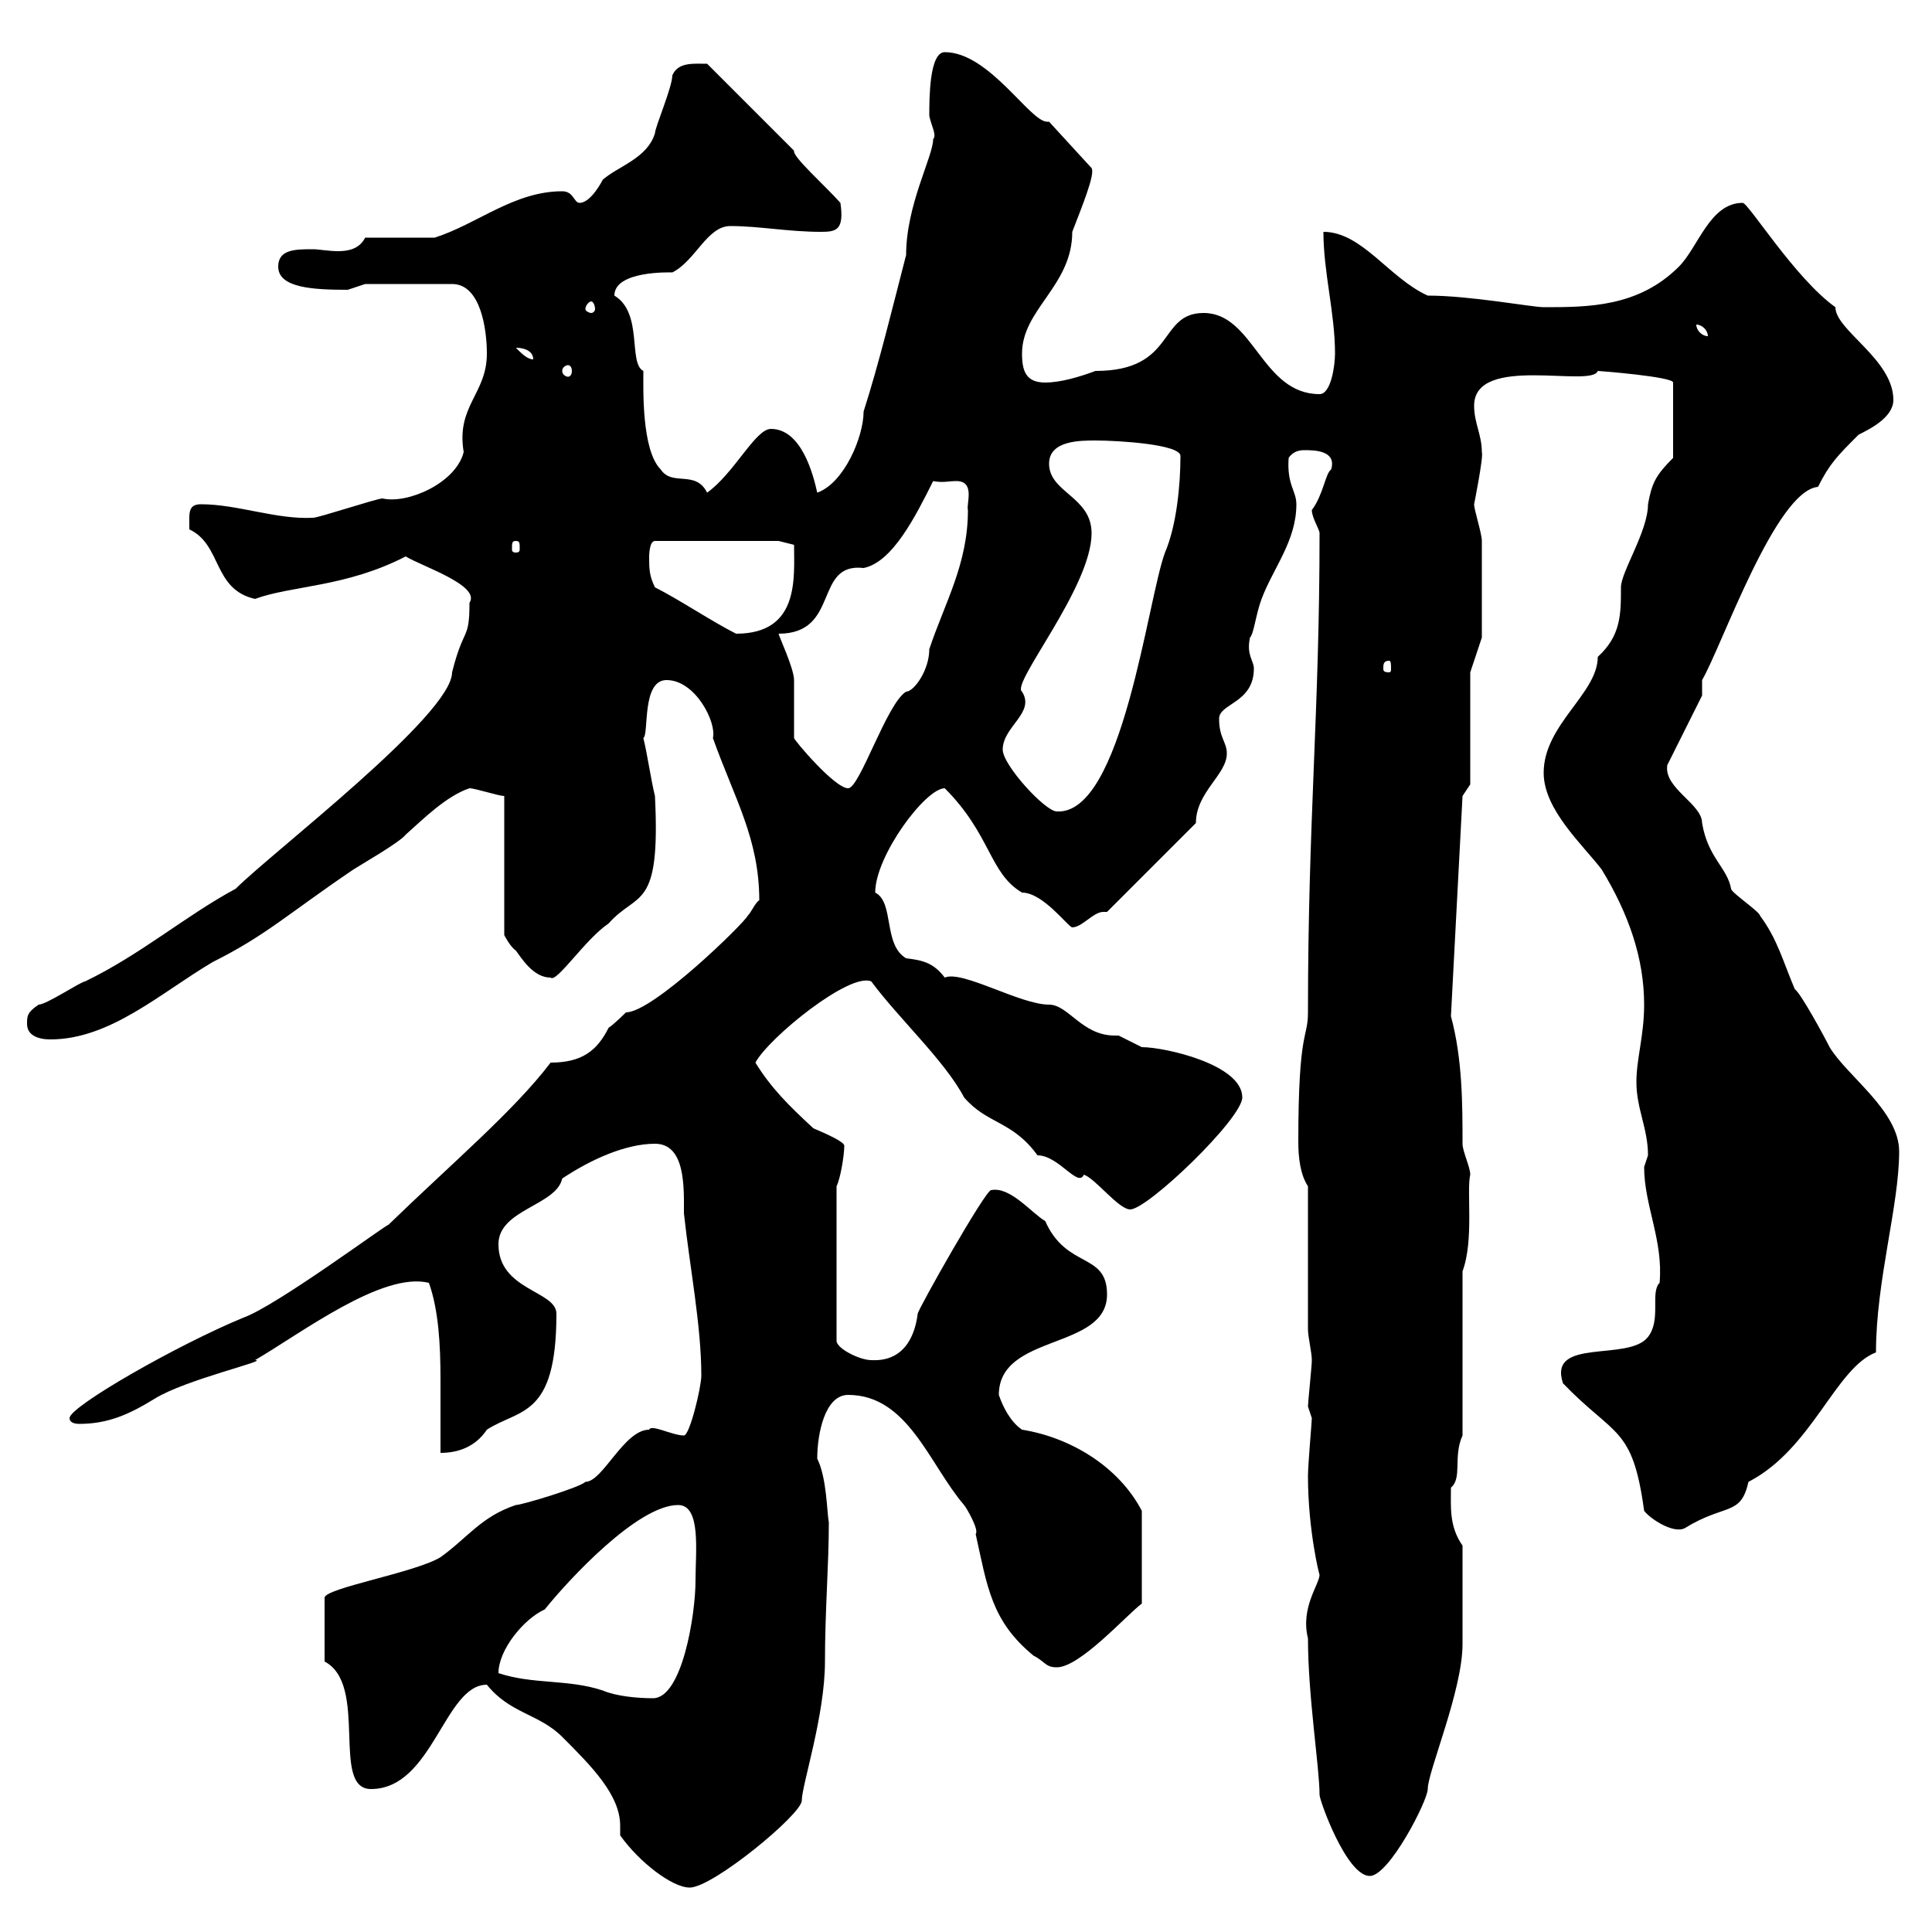 <svg xmlns="http://www.w3.org/2000/svg" xmlns:xlink="http://www.w3.org/1999/xlink" width="300" height="300"><path d="M96.30 285C99.30 289.20 104.40 293.10 107.10 293.10C110.70 293.10 124.50 281.70 124.50 279.60C124.50 277.20 128.10 266.40 128.10 258C128.10 250.20 128.70 243 128.70 236.40C128.40 234.90 128.40 229.50 126.90 226.50C126.90 222.60 128.10 216.60 131.70 216.60C141 216.60 144.30 227.40 149.70 233.70C150 234 152.10 237.60 151.50 238.20C153.30 246.30 153.90 251.70 160.50 257.10C162.30 258 162.30 258.90 164.10 258.90C167.70 258.90 174.90 250.80 177.30 249L177.30 234.60C173.70 227.70 166.20 223.20 158.70 222C156.90 220.80 155.70 218.40 155.10 216.60C155.10 207 171.90 209.70 171.90 201C171.90 194.40 165.60 197.10 162.30 189.60C160.20 188.40 156.90 184.20 153.90 184.80C153 184.80 142.50 203.40 142.50 204C142.20 206.40 141 211.50 135.30 211.20C133.50 211.20 129.90 209.40 129.90 208.20L129.90 184.20C130.50 183 131.10 179.40 131.10 177.90C131.10 177.30 128.40 176.10 126.30 175.20C122.40 171.60 119.70 168.90 117.30 165C119.40 161.10 132 150.90 135.30 152.40C139.50 158.10 146.70 164.70 149.70 170.40C153.30 174.60 157.20 174 161.10 179.40C164.40 179.40 167.40 184.50 168.30 182.40C170.10 183 173.70 187.80 175.50 187.80C178.20 187.80 192.90 173.70 192.90 170.40C192.90 165.30 180.90 162.60 177.30 162.60C177.30 162.60 173.70 160.80 173.70 160.80C173.70 160.80 173.10 160.80 173.10 160.80C168 160.80 165.90 156 162.90 156C158.40 156 149.40 150.60 146.70 151.80C144.90 149.40 143.10 149.10 140.70 148.80C137.10 146.70 138.90 140.10 135.90 138.60C135.90 132.90 143.70 122.40 146.70 122.40C153.90 129.60 153.60 135.60 158.70 138.60C162 138.60 165.90 144 166.50 144C168 144 169.80 141.60 171.30 141.60C171.60 141.60 171.60 141.60 171.90 141.60L185.70 127.80C185.70 123 190.50 120.30 190.50 117C190.50 115.20 189.30 114.60 189.30 111.60C189.30 109.20 194.70 109.20 194.70 103.80C194.70 102.60 193.50 101.70 194.10 99C194.70 98.40 195 95.40 195.90 93C197.70 88.20 201.30 84 201.30 78.30C201.30 76.20 199.80 75.30 200.10 71.10C200.70 70.20 201.60 69.90 202.50 69.90C204 69.90 207.60 69.90 206.70 72.90C205.80 73.50 205.50 76.80 203.70 79.20C203.70 80.40 204.90 82.20 204.90 82.80C204.90 110.70 203.10 127.20 203.10 157.20C203.10 161.40 201.60 159.60 201.60 177.30C201.60 179.70 201.90 182.40 203.10 184.20L203.10 206.40C203.10 207.60 203.70 210 203.70 211.20C203.70 212.10 203.10 217.80 203.10 218.40C203.10 218.40 203.70 220.20 203.70 220.20C203.70 220.80 203.10 227.40 203.10 229.20C203.10 237.60 204.90 244.80 204.90 244.50C204.90 246 201.90 249.60 203.10 254.40C203.10 263.40 204.90 274.50 204.90 278.70C204.90 279.60 209.10 291.30 212.70 291.30C215.70 291.30 221.70 279.60 221.70 277.80C221.70 275.10 227.10 262.50 227.10 255.30L227.10 240C225 237 225.30 234 225.30 231C227.10 229.50 225.60 226.20 227.10 222.90L227.10 197.40C228.90 192.60 227.70 184.80 228.30 182.40C228.30 181.20 227.10 178.80 227.10 177.60C227.10 171.60 227.10 164.40 225.30 157.80L227.10 123.60L228.30 121.80L228.30 104.40L230.10 99C230.10 98.10 230.10 90.90 230.10 84C230.10 82.80 228.90 79.20 228.90 78.30C228.90 78.30 230.40 70.80 230.10 70.20C230.10 67.50 228.90 65.70 228.90 63C228.90 54.90 247.20 60.30 248.10 57.60C248.40 57.60 259.80 58.50 259.80 59.40L259.80 71.10C257.10 73.80 256.50 75 255.90 78.30C255.90 82.50 251.70 88.80 251.70 91.20C251.70 95.40 251.70 98.70 248.10 102C248.10 107.70 239.70 112.50 239.70 120C239.70 125.70 245.70 131.10 248.70 135C252.90 141.90 255.30 148.80 255.30 156C255.30 160.80 254.10 164.40 254.10 168C254.10 172.20 255.90 175.20 255.90 179.40C255.90 179.40 255.30 181.20 255.30 181.20C255.30 187.20 258.30 192.60 257.70 199.20C256.20 200.70 258 204.90 255.90 207.60C252.90 211.50 240.30 207.60 242.70 214.80C250.80 223.20 253.50 221.40 255.30 234.60C256.20 235.80 259.80 238.20 261.60 237.30C267.90 233.40 270.30 235.50 271.50 230.10C281.40 225 285 212.40 291.30 210C291.30 198.90 294.90 187.20 294.90 178.80C294.90 172.50 286.80 167.10 284.10 162.60C283.20 160.80 279.60 154.20 278.70 153.60C276.90 149.40 276 145.80 273.30 142.20C273.30 141.60 268.80 138.60 268.80 138C268.20 134.70 265.20 133.20 264.30 127.80C264.30 124.80 258.30 122.40 258.90 118.80L264.30 108L264.30 105.60C267.30 100.50 275.70 76.20 282.30 75.60C284.10 72 285.30 70.80 288.60 67.50C290.40 66.60 294 64.80 294 62.10C294 55.80 285 51.30 285 47.70C278.70 43.20 271.50 31.50 270.60 31.50C265.50 31.50 263.70 38.40 260.70 41.40C254.40 47.70 246.60 47.70 239.70 47.70C237.90 47.70 228.30 45.90 221.70 45.90C215.70 43.20 211.50 36 205.50 36C205.50 42.30 207.30 48.60 207.30 54.90C207.30 56.70 206.70 61.20 204.90 61.20C195.90 61.20 194.70 48.60 186.90 48.60C179.70 48.60 182.70 57.60 170.10 57.60C167.70 58.50 164.70 59.40 162.30 59.40C159.30 59.40 158.70 57.60 158.70 54.90C158.70 48 166.50 44.40 166.50 36C168 32.10 170.10 27 169.50 26.10L162.90 18.90C162.90 18.90 162.60 18.90 162.60 18.90C159.90 18.90 153.60 8.10 146.70 8.10C144.30 8.10 144.30 15.30 144.30 18C144.60 19.50 145.50 21 144.90 21.60C144.90 24.30 140.70 31.80 140.70 39.60C138.60 47.70 136.50 56.40 134.10 63.90C134.10 67.80 131.10 75 126.90 76.50C126.30 73.80 124.50 66.60 119.70 66.60C117.30 66.60 114 73.50 109.80 76.50C108 72.90 104.40 75.60 102.60 72.90C99.60 69.90 99.90 60.30 99.90 57.60C97.50 56.40 99.90 48.60 95.40 45.90C95.40 42 104.10 42.30 104.40 42.30C108 40.50 109.80 35.10 113.40 35.10C117.90 35.10 122.40 36 127.50 36C129.90 36 131.10 35.70 130.50 31.50C128.10 28.80 123 24.30 123.30 23.40L109.80 9.90C107.70 9.90 105.30 9.60 104.40 11.70C104.40 13.50 101.70 19.80 101.70 20.70C100.50 24.60 96 25.80 93.60 27.90C93.60 27.90 91.80 31.50 90 31.50C89.10 31.50 89.10 29.70 87.30 29.70C79.80 29.70 74.10 34.80 67.50 36.90C65.70 36.90 58.50 36.90 56.70 36.90C55.80 38.70 54 39 52.50 39C51 39 49.50 38.70 48.60 38.70C45.90 38.70 43.20 38.70 43.20 41.40C43.20 44.70 48.60 45 54 45C54 45 56.70 44.10 56.70 44.10L70.20 44.10C74.70 44.10 75.60 51.30 75.60 54.90C75.60 61.20 70.80 63 72 70.20C70.80 75 63.30 78.30 59.40 77.40C58.50 77.40 49.50 80.40 48.60 80.40C42.90 80.70 36.90 78.30 31.20 78.30C29.10 78.30 29.40 79.80 29.40 82.20C34.50 84.60 33 91.50 39.60 93C45.30 90.90 53.70 91.20 63 86.40C65.40 87.90 74.70 90.90 72.90 93.60C72.90 99.60 72 97.20 70.20 104.40C70.20 111 42.30 132.30 36.60 138C28.80 142.20 21.90 148.20 13.20 152.40C12.60 152.40 7.20 156 6 156C4.20 157.20 4.20 157.80 4.20 159C4.20 160.80 6 161.40 7.80 161.40C17.10 161.40 24.90 154.20 33 149.40C41.40 145.20 44.70 141.90 54.90 135C55.80 134.40 62.10 130.80 63 129.60C65.70 127.20 69.30 123.60 72.90 122.40C73.80 122.40 77.40 123.60 78.30 123.60L78.30 145.20C78.30 145.20 79.20 147 80.10 147.60C81 148.80 82.80 151.80 85.50 151.80C86.40 152.70 90.90 145.80 94.50 143.40C99 138.30 102.60 141.60 101.70 123.60C101.10 121.20 100.50 117 99.90 114.60C100.80 114 99.60 105.60 103.50 105.60C108 105.60 111.30 112.20 110.70 114.60C114 123.90 117.90 130.20 117.90 139.80C117.30 140.10 116.70 141.60 116.10 142.20C115.50 143.40 101.40 157.20 97.20 157.20C97.20 157.20 95.40 159 94.50 159.60C92.70 163.20 90.30 165 85.50 165C79.80 172.50 70.20 180.60 60.30 190.20C60.30 189.90 42.90 202.80 37.80 204.60C27.60 208.80 10.80 218.40 10.80 220.20C10.80 220.80 11.40 221.10 12.30 221.10C16.80 221.10 20.10 219.60 24 217.20C28.80 214.20 42 211.20 39.60 211.20C46.80 207 59.40 197.40 66.60 199.20C68.10 203.40 68.40 208.80 68.40 214.20C68.40 218.70 68.40 222.60 68.40 225.60C71.10 225.60 73.80 224.70 75.60 222C80.70 218.70 86.40 220.20 86.40 204C86.40 200.40 77.40 200.40 77.40 193.20C77.40 187.80 86.40 187.20 87.30 183C91.80 180 97.20 177.60 101.70 177.60C106.50 177.60 106.20 184.50 106.20 188.40C107.10 196.80 108.90 205.80 108.90 213.60C108.90 215.40 107.10 222.90 106.20 222.90C104.40 222.90 101.10 221.10 100.80 222C96.90 222 93.60 230.10 90.90 230.10C90 231 81 233.70 80.10 233.70C74.70 235.50 72.60 238.80 68.40 241.80C64.50 244.20 50.40 246.60 50.40 248.10L50.40 258C57.30 261.60 51.30 277.80 57.60 277.80C67.20 277.80 69 261.60 75.60 261.60C79.20 266.10 83.70 266.10 87.30 269.70C91.80 274.20 96.30 278.70 96.30 283.50C96.30 283.80 96.30 284.40 96.30 285ZM77.40 259.80C77.40 256.20 81.30 251.40 84.60 249.90C88.20 245.40 99 233.70 105.30 233.70C108.90 233.70 108 240.90 108 245.40C108 250.80 105.90 263.70 101.40 263.70C99 263.70 95.70 263.40 93.60 262.50C88.20 260.70 82.80 261.60 77.40 259.80ZM155.70 116.40C155.70 112.80 160.80 110.70 158.70 107.40C156.90 106.20 169.50 91.20 169.50 82.80C169.50 77.10 162.90 76.50 162.90 72C162.90 68.40 167.70 68.40 170.10 68.40C173.70 68.40 183.30 69 183.30 70.80C183.30 75.30 182.70 81.60 180.90 85.80C178.20 93 174.30 126.60 164.10 126C162.30 126 155.70 118.80 155.70 116.40ZM120.90 98.40C130.50 98.40 126.30 87.30 134.10 88.20C138.60 87.30 142.20 80.10 144.90 74.70C146.40 75 147.30 74.70 148.50 74.70C151.50 74.70 150 78.30 150.30 79.20C150.30 87.60 146.70 93.60 144.30 100.80C144.30 104.10 141.90 107.40 140.70 107.40C137.70 109.20 133.50 122.40 131.70 122.40C129.60 122.40 123.30 114.90 123.30 114.60C123.30 113.40 123.30 106.20 123.30 105.60C123.30 103.80 120.90 98.70 120.90 98.40ZM215.70 102.60C216 102.60 216 103.20 216 103.80C216 104.10 216 104.40 215.70 104.40C214.80 104.40 214.80 104.10 214.80 103.80C214.80 103.20 214.80 102.60 215.70 102.60ZM101.70 91.20C100.80 89.40 100.80 88.20 100.80 86.40C100.80 86.40 100.80 84 101.70 84L120.90 84L123.30 84.60C123.30 89.70 124.20 98.40 114.30 98.40C110.70 96.60 105.30 93 101.70 91.20ZM80.10 84C80.70 84 80.70 84.30 80.70 85.20C80.70 85.50 80.70 85.80 80.10 85.80C79.50 85.80 79.50 85.50 79.50 85.20C79.50 84.30 79.50 84 80.10 84ZM88.20 56.70C88.50 56.70 88.80 57 88.80 57.60C88.80 58.20 88.50 58.50 88.20 58.50C87.90 58.50 87.30 58.20 87.30 57.60C87.30 57 87.90 56.70 88.20 56.70ZM80.10 54C81.60 54 82.80 54.60 82.80 55.80C81.90 55.80 81 54.90 80.10 54ZM263.40 50.40C264.30 50.40 265.20 51.30 265.20 52.20C264.30 52.20 263.40 51.30 263.40 50.40ZM91.80 46.80C92.10 46.80 92.40 47.40 92.40 48C92.40 48.30 92.10 48.60 91.80 48.60C91.50 48.60 90.90 48.30 90.90 48C90.90 47.40 91.50 46.80 91.80 46.80Z"/></svg>